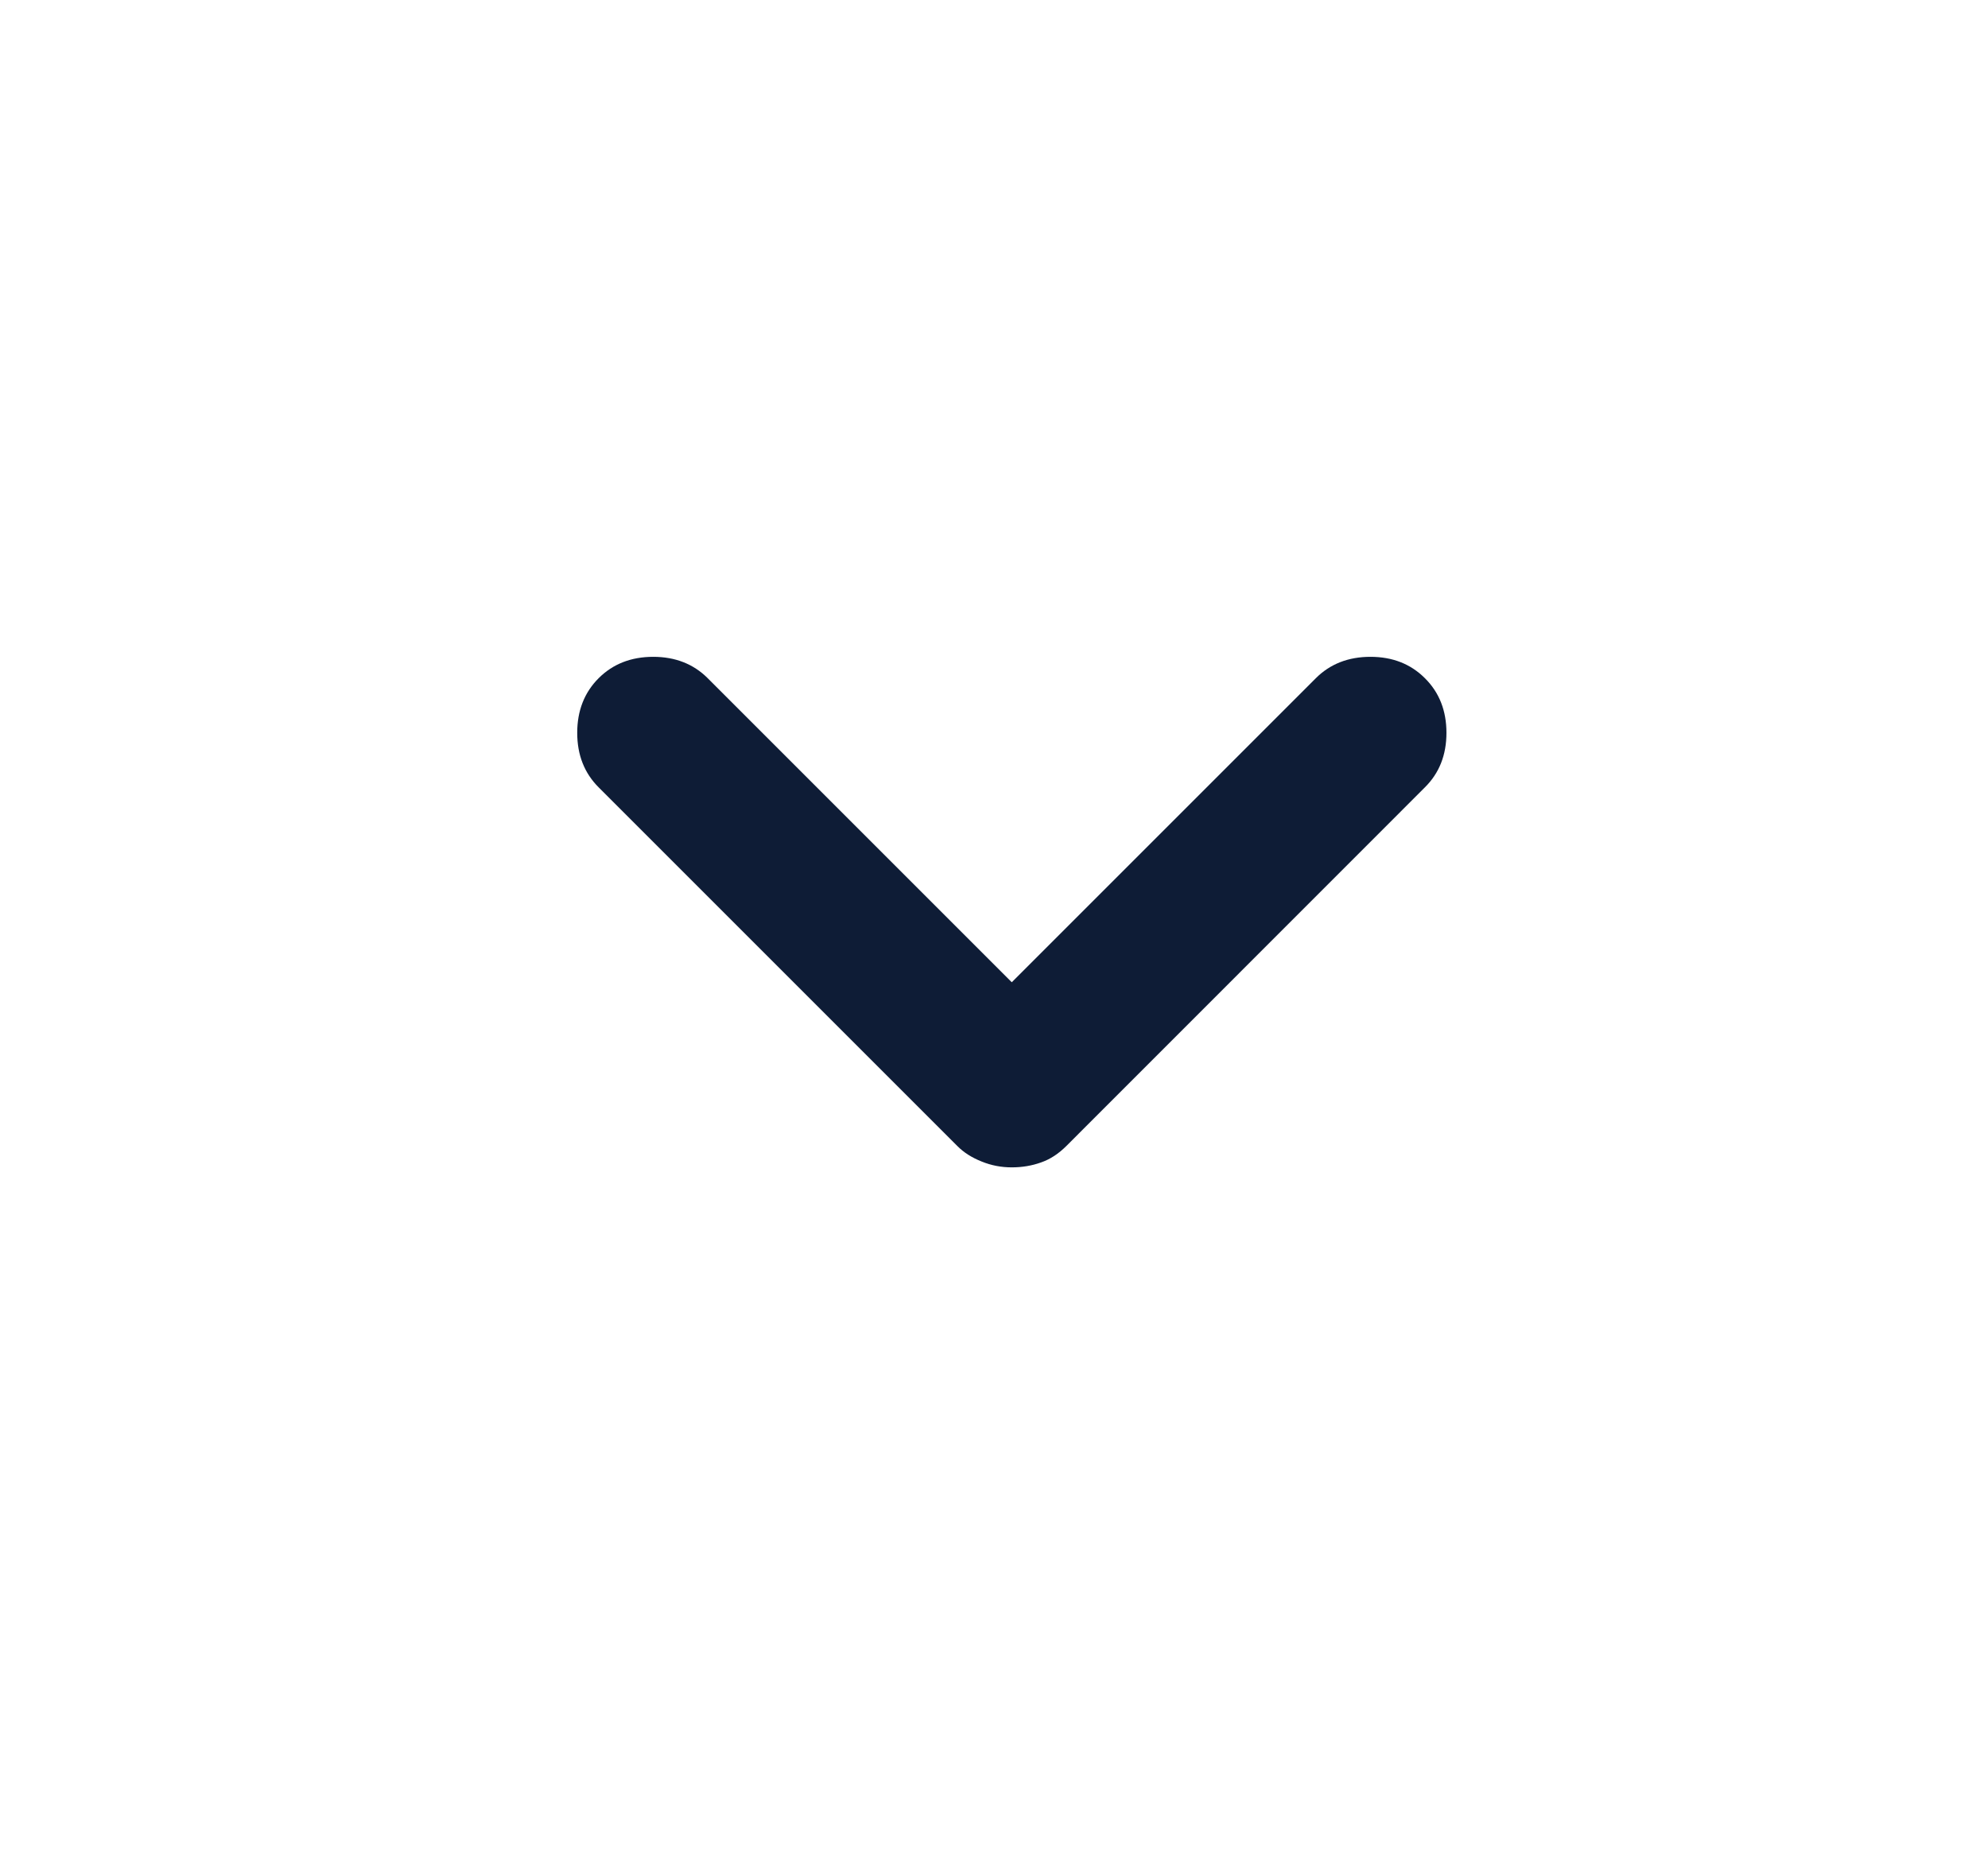 <svg width="17" height="16" viewBox="0 0 17 16" fill="none" xmlns="http://www.w3.org/2000/svg">
<path d="M8.652 9.983C8.563 9.983 8.477 9.967 8.394 9.933C8.311 9.9 8.241 9.856 8.186 9.8L5.119 6.733C4.997 6.611 4.936 6.456 4.936 6.267C4.936 6.078 4.997 5.922 5.119 5.8C5.241 5.678 5.397 5.617 5.586 5.617C5.774 5.617 5.93 5.678 6.052 5.8L8.652 8.4L11.252 5.8C11.374 5.678 11.53 5.617 11.719 5.617C11.908 5.617 12.063 5.678 12.185 5.8C12.308 5.922 12.369 6.078 12.369 6.267C12.369 6.456 12.308 6.611 12.185 6.733L9.119 9.8C9.052 9.867 8.98 9.914 8.902 9.941C8.824 9.969 8.741 9.983 8.652 9.983Z" fill="#0E1C36"/>
</svg>
